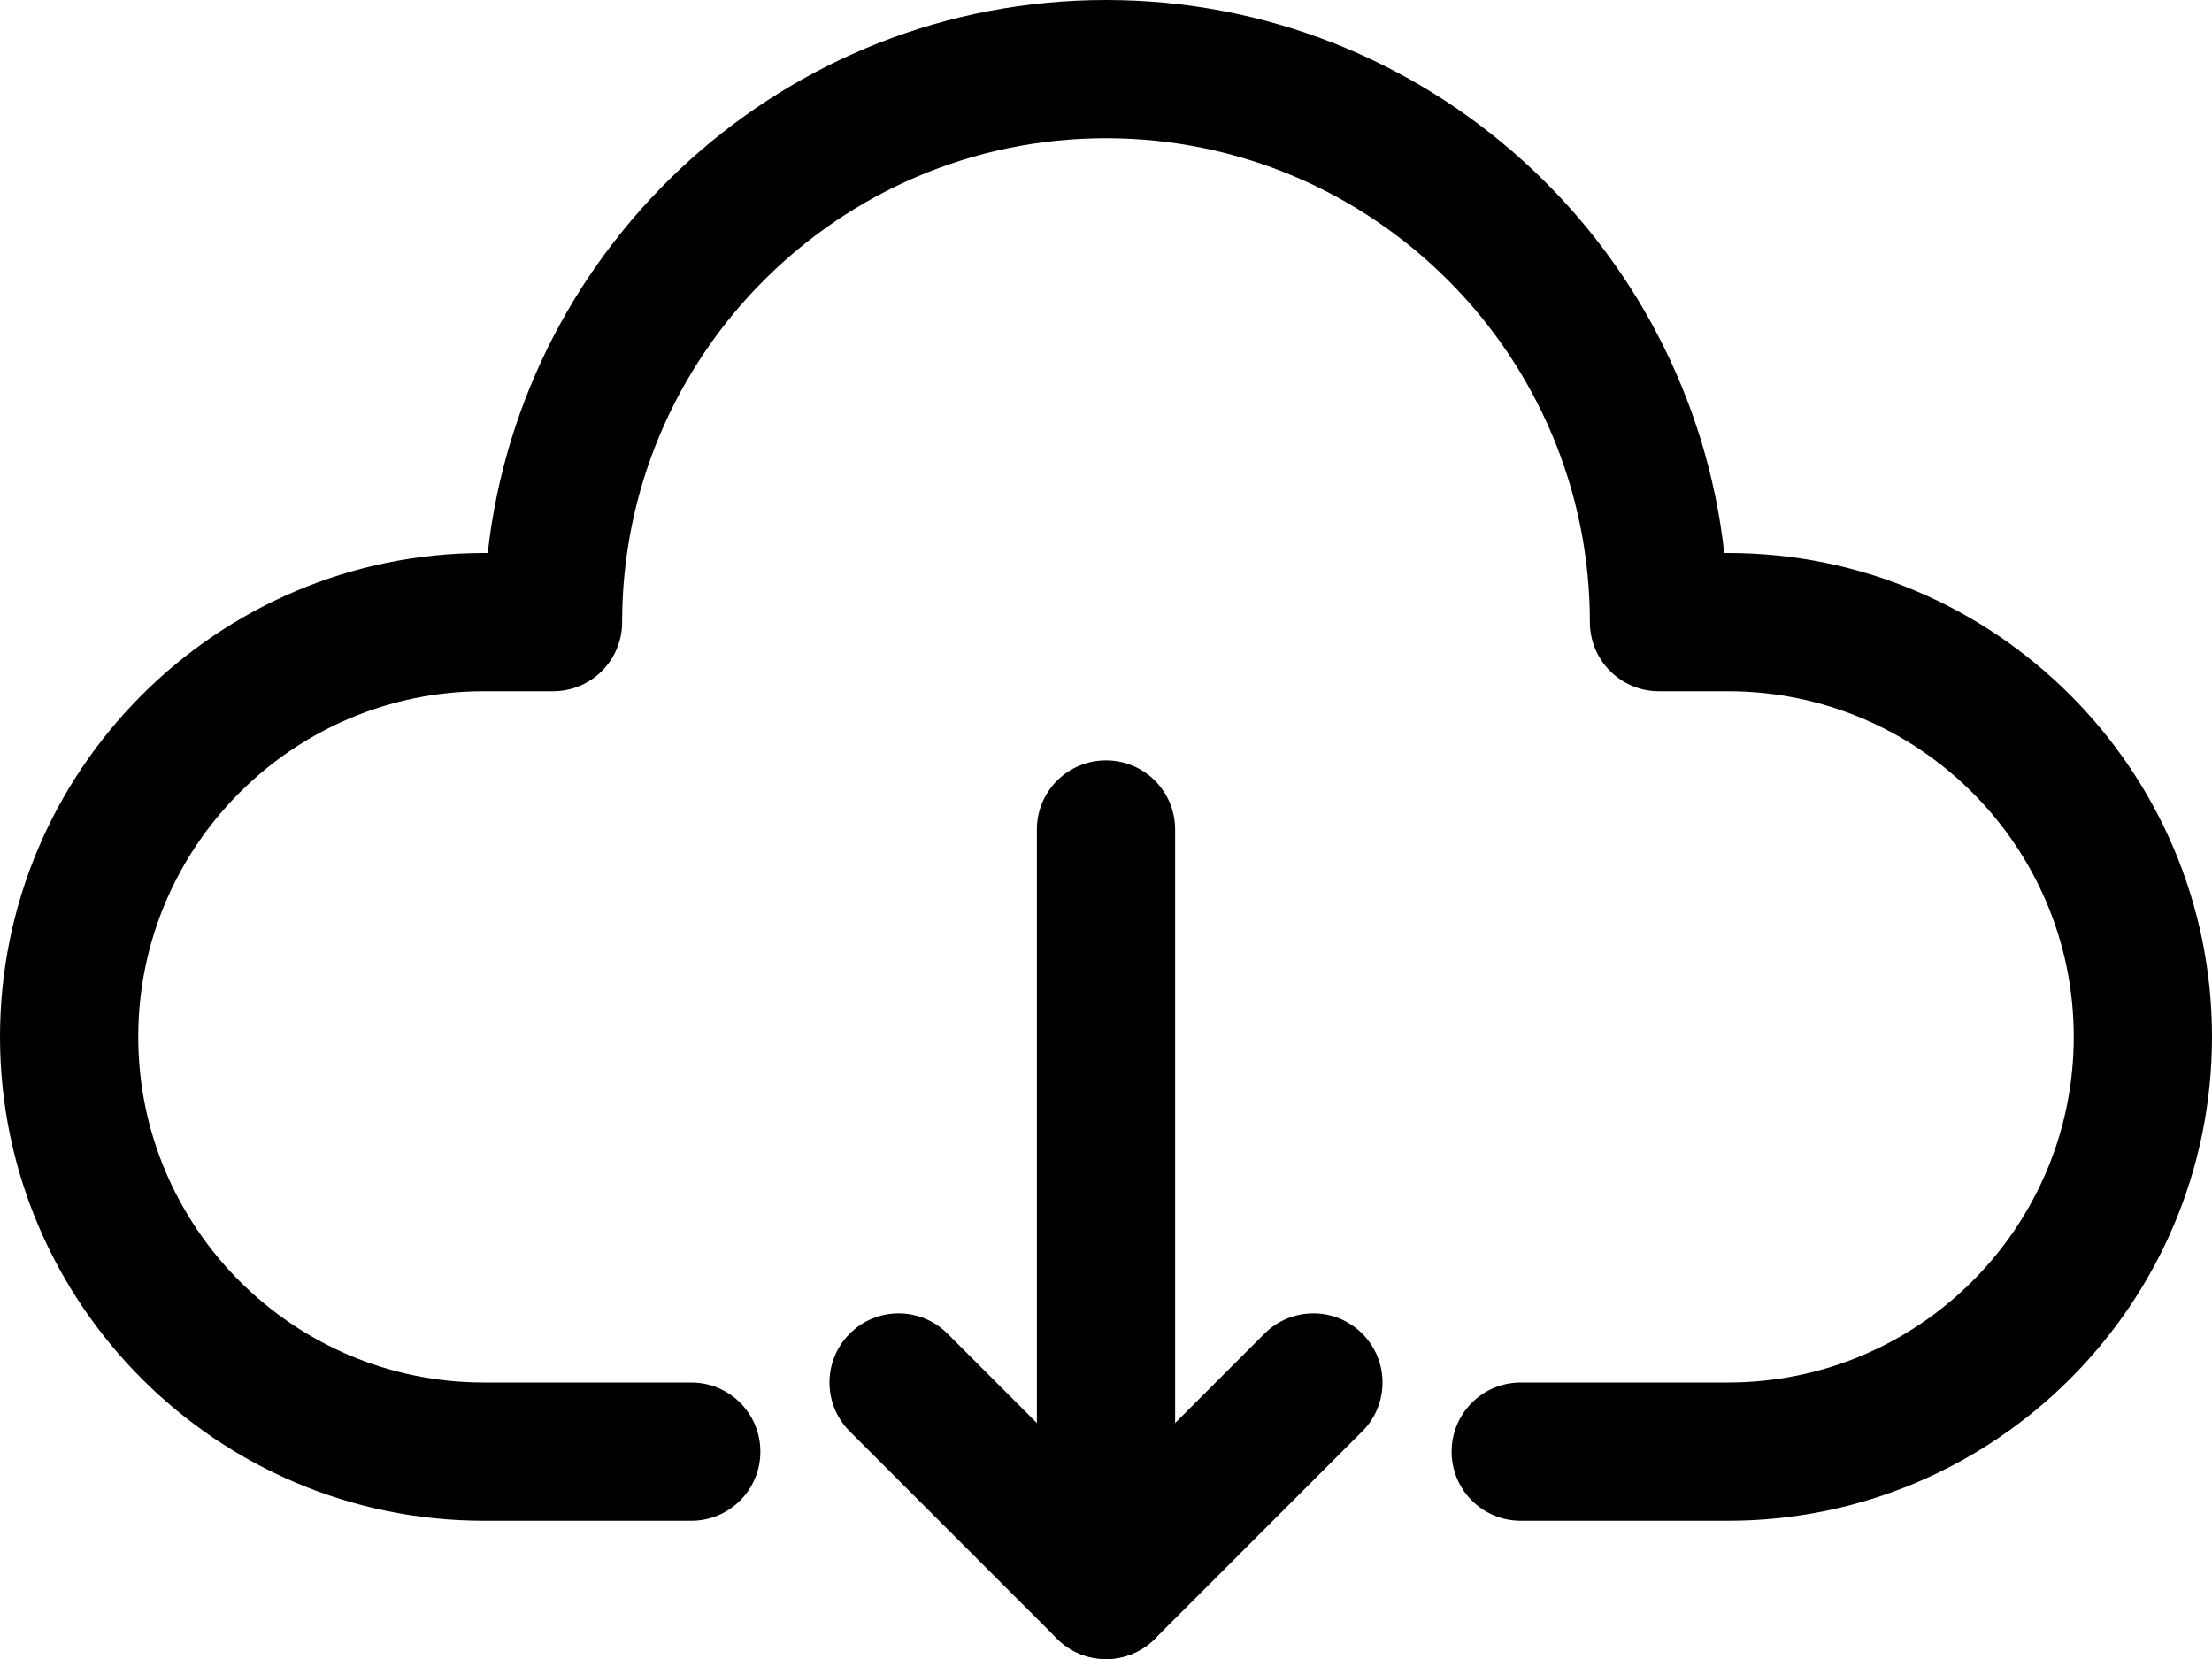<svg width="32" height="24" viewBox="0 0 32 24" fill="none" xmlns="http://www.w3.org/2000/svg">
<path d="M25 22H22C21.447 22 21 21.553 21 21C21 20.447 21.447 20 22 20H25C27.757 20 30 17.757 30 15C30 12.243 27.757 10 25 10H24C23.447 10 23 9.553 23 9C23 5.141 19.859 2 16 2C12.141 2 9 5.141 9 9C9 9.553 8.553 10 8 10H7C4.243 10 2 12.243 2 15C2 17.757 4.243 20 7 20H10C10.553 20 11 20.447 11 21C11 21.553 10.553 22 10 22H7C3.141 22 0 18.859 0 15C0 11.141 3.141 8 7 8H7.056C7.555 3.506 11.375 0 16 0C20.625 0 24.445 3.506 24.944 8H25C28.859 8 32 11.141 32 15C32 18.859 28.859 22 25 22Z" fill="black"/>
<path d="M16 24C15.744 24 15.488 23.902 15.293 23.707L12.293 20.707C11.902 20.316 11.902 19.684 12.293 19.293C12.684 18.902 13.316 18.902 13.707 19.293L16 21.586L18.293 19.293C18.684 18.902 19.316 18.902 19.707 19.293C20.098 19.684 20.098 20.316 19.707 20.707L16.707 23.707C16.512 23.902 16.256 24 16 24Z" fill="black"/>
<path d="M16 24C15.447 24 15 23.553 15 23V12C15 11.447 15.447 11 16 11C16.553 11 17 11.447 17 12V23C17 23.553 16.553 24 16 24Z" fill="black"/>
</svg>
